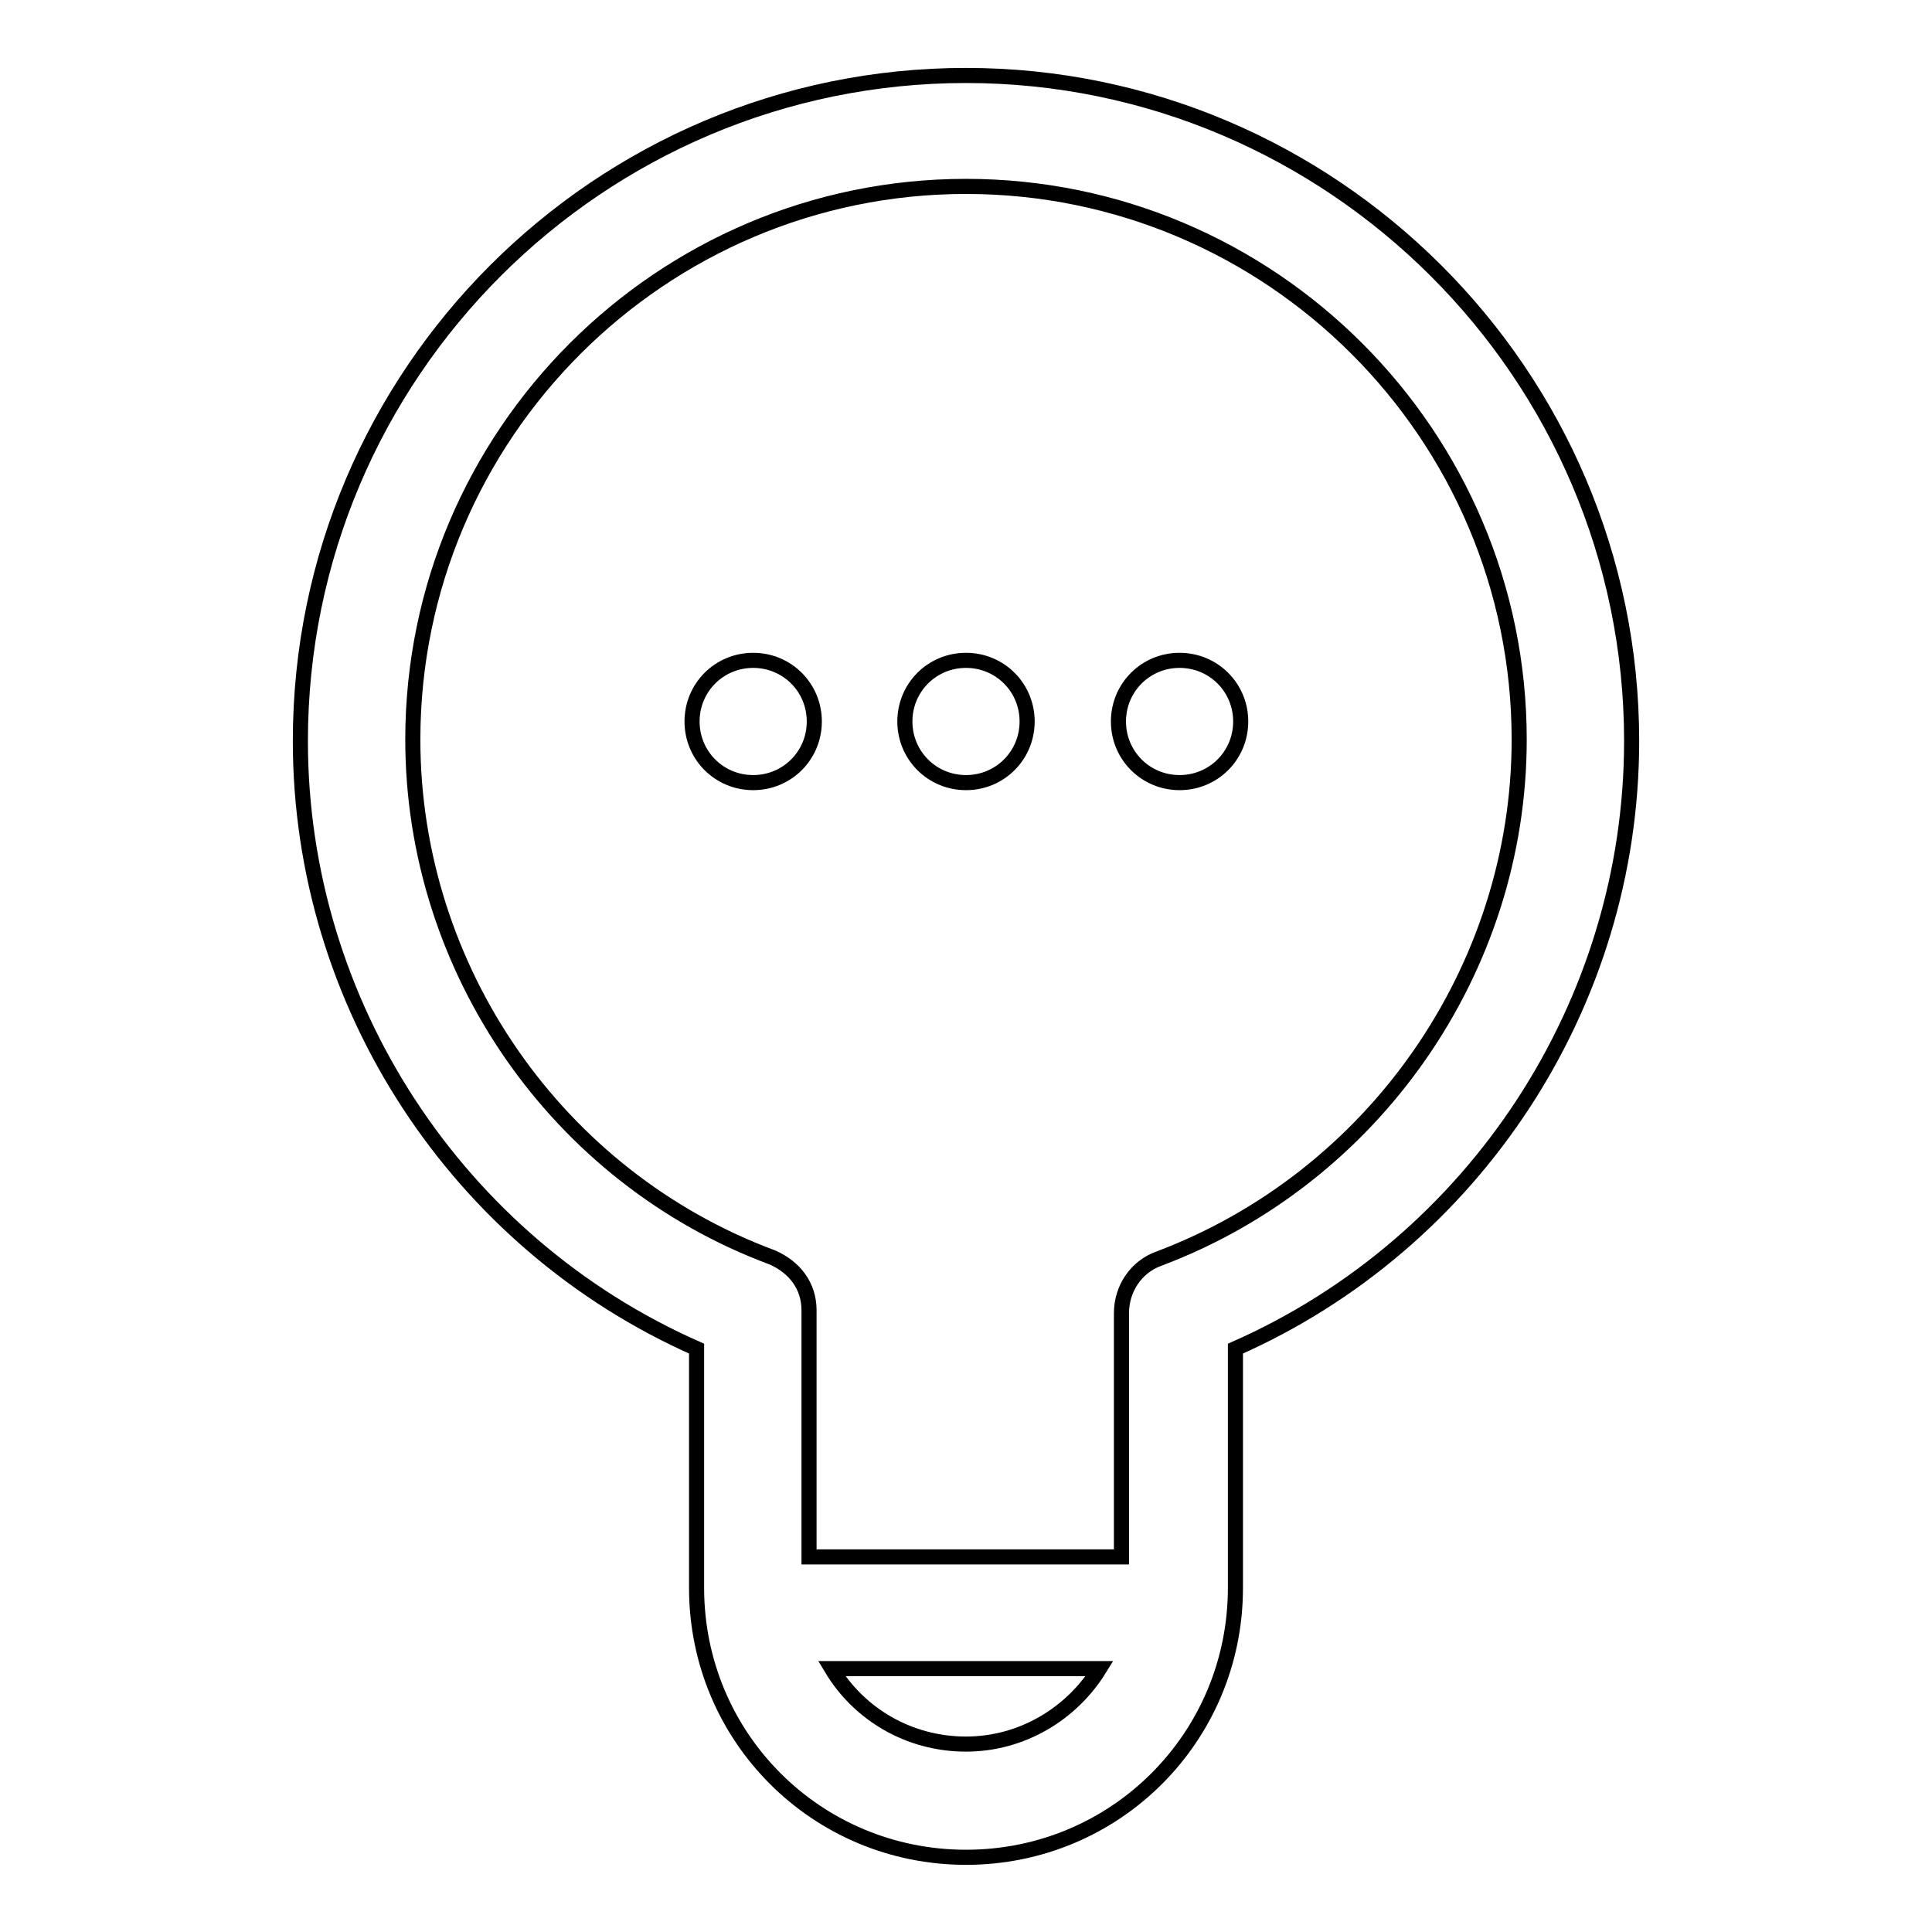 <?xml version="1.0" encoding="utf-8"?>
<!-- Svg Vector Icons : http://www.onlinewebfonts.com/icon -->
<!DOCTYPE svg PUBLIC "-//W3C//DTD SVG 1.1//EN" "http://www.w3.org/Graphics/SVG/1.1/DTD/svg11.dtd">
<svg version="1.1" xmlns="http://www.w3.org/2000/svg" xmlns:xlink="http://www.w3.org/1999/xlink" x="0px" y="0px" viewBox="0 0 256 256" enable-background="new 0 0 256 256" xml:space="preserve">
<g> <path stroke-width="2" fill-opacity="0" stroke="#000000"  d="M128,10c-48.6,0-88.2,39.5-88.2,88.2c0,34.8,20.8,66.5,52.5,80.5v31.7c0,19.8,15.9,35.7,35.7,35.7 c19.8,0,35.7-15.9,35.7-35.7v-31.7c31.7-14,52.5-45.7,52.5-80.5C216.2,49.5,176.4,10,128,10z M128,231.1c-7.6,0-14.2-4-17.8-10 h35.5C142,227.1,135.4,231.1,128,231.1z M153.5,166.8c-3,1.1-4.9,4-4.9,7.2v32.3h-41.4v-32.7c0-3.2-1.9-5.7-4.9-7 c-28.5-10.6-47.6-38.2-47.6-68.6c0-40.4,32.9-73.3,73.3-73.3c40.4,0,73.3,32.9,73.3,73.3C201.3,128.5,182,156.1,153.5,166.8z"/> <path stroke-width="2" fill-opacity="0" stroke="#000000"  d="M91.7,95.6c0,4.5,3.6,8.1,8.1,8.1c4.5,0,8.1-3.6,8.1-8.1c0,0,0,0,0,0c0-4.5-3.6-8.1-8.1-8.1 C95.3,87.5,91.7,91.1,91.7,95.6C91.7,95.6,91.7,95.6,91.7,95.6z"/> <path stroke-width="2" fill-opacity="0" stroke="#000000"  d="M119.9,95.6c0,4.5,3.6,8.1,8.1,8.1c4.5,0,8.1-3.6,8.1-8.1c0,0,0,0,0,0c0-4.5-3.6-8.1-8.1-8.1 C123.5,87.5,119.9,91.1,119.9,95.6C119.9,95.6,119.9,95.6,119.9,95.6z"/> <path stroke-width="2" fill-opacity="0" stroke="#000000"  d="M148.2,95.6c0,4.5,3.6,8.1,8.1,8.1c4.5,0,8.1-3.6,8.1-8.1c0-4.5-3.6-8.1-8.1-8.1 C151.8,87.5,148.2,91.1,148.2,95.6z"/></g>
</svg>